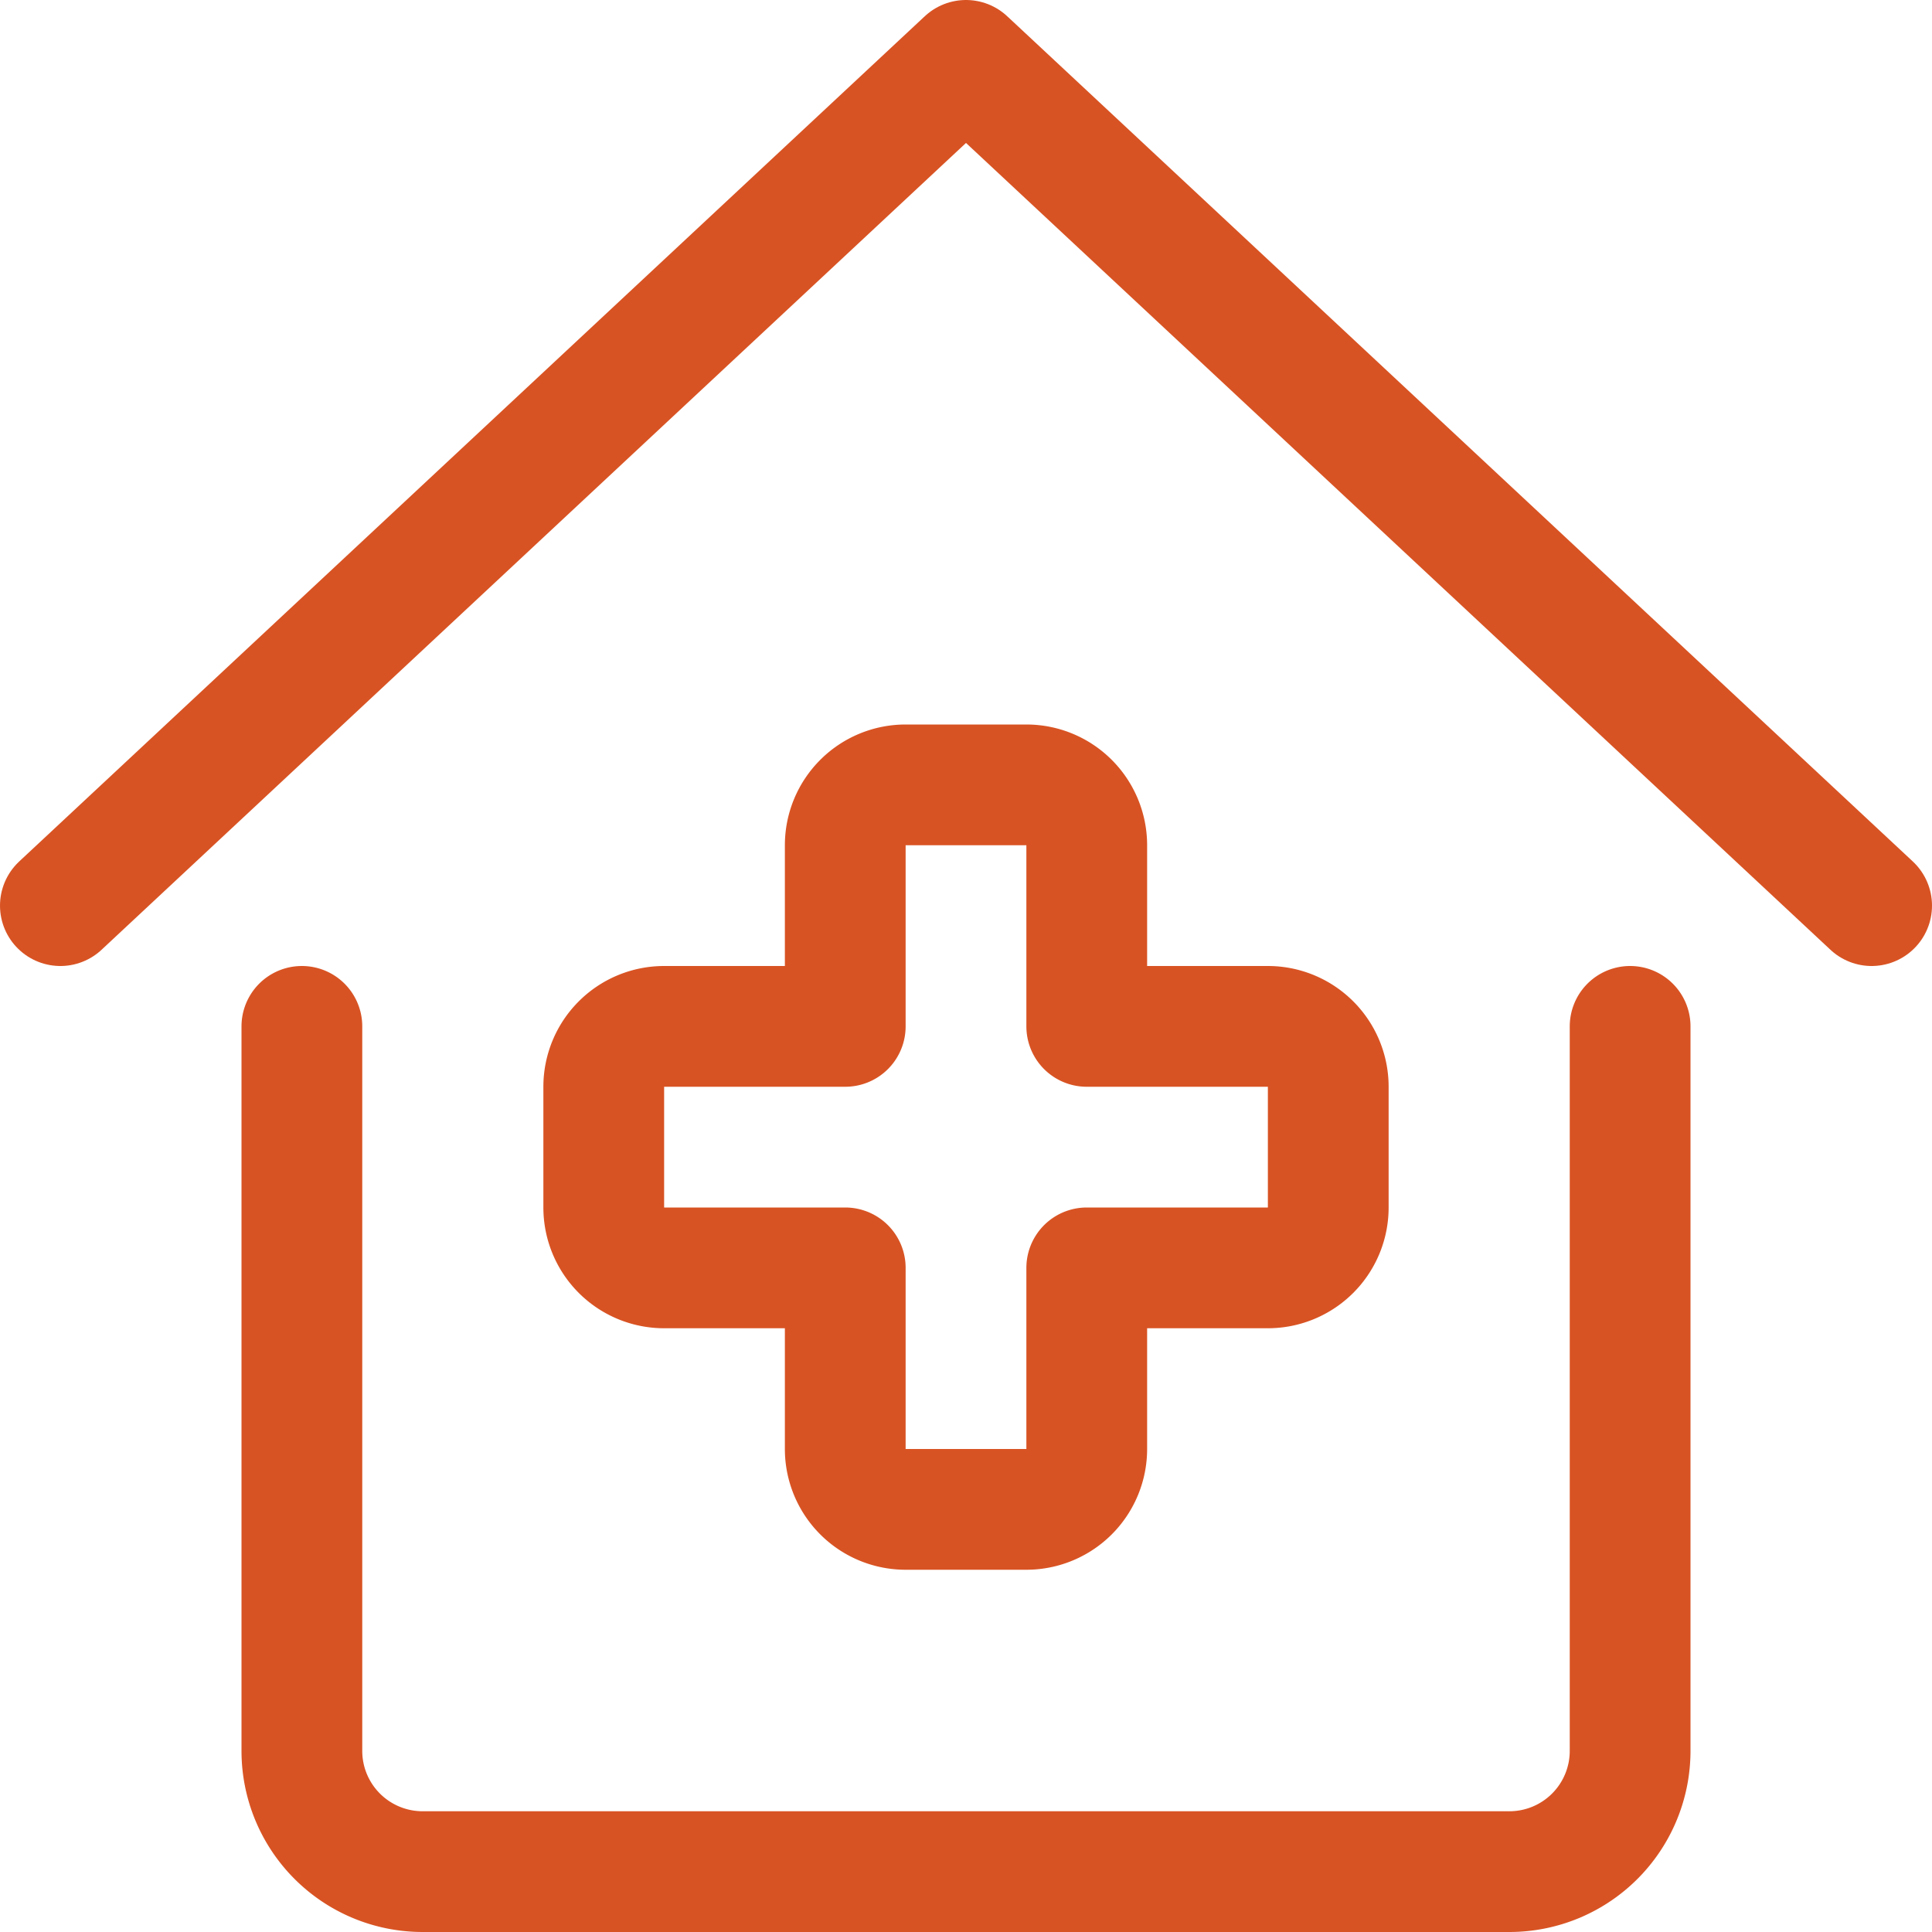 <svg viewBox="0 0 48 48" xmlns="http://www.w3.org/2000/svg"><g transform="matrix(2,0,0,2,0,0)"><path d="M3.75,12.75v9a1.5,1.5,0,0,0,1.5,1.5h13.5a1.5,1.5,0,0,0,1.5-1.5v-9" fill="none" stroke="#d85323" stroke-linecap="round" stroke-linejoin="round" stroke-width="1.5"></path><path d="M23.25 11.25L12 0.75 0.75 11.25" fill="none" stroke="#d85323" stroke-linecap="round" stroke-linejoin="round" stroke-width="1.5"></path><path d="M16.5,13.5a.75.75,0,0,0-.75-.75H13.5V10.5a.75.75,0,0,0-.75-.75h-1.5a.75.75,0,0,0-.75.75v2.25H8.25a.75.75,0,0,0-.75.75V15a.75.75,0,0,0,.75.75H10.5V18a.75.75,0,0,0,.75.75h1.5A.75.75,0,0,0,13.5,18V15.75h2.25A.75.75,0,0,0,16.5,15Z" fill="none" stroke="#d85323" stroke-linecap="round" stroke-linejoin="round" stroke-width="1.5"></path></g></svg>